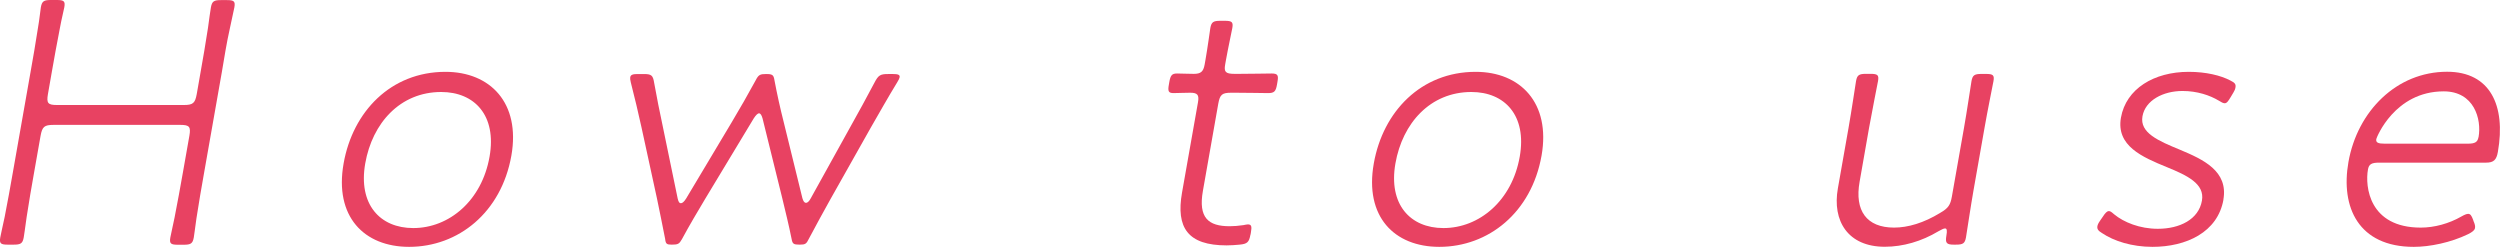 <?xml version="1.0" encoding="UTF-8"?>
<svg id="_レイヤー_2" data-name="レイヤー_2" xmlns="http://www.w3.org/2000/svg" viewBox="0 0 272.84 26.94">
  <defs>
    <style>
      .cls-1 {
        fill: #e84262;
      }
    </style>
  </defs>
  <g id="_レイヤー_1-2" data-name="レイヤー_1">
    <g>
      <path class="cls-1" d="M3.72,18.83c-.25,1.42-.59,3.35-.81,4.84-.18,1.26-.28,2.05-.32,2.24-.12.67-.34.79-1.1.79h-.64c-.76,0-.94-.12-.82-.79.03-.2.22-1.02.48-2.24.3-1.5.65-3.47.89-4.84l1.93-10.95c.28-1.58.55-3.11.82-4.88.15-.83.26-1.93.31-2.21.12-.67.34-.79,1.1-.79h.64c.76,0,.94.12.82.79-.05.28-.32,1.38-.47,2.21-.36,1.81-.62,3.31-.9,4.88l-.42,2.4c-.17.98,0,1.18.99,1.18h13.84c1,0,1.23-.2,1.41-1.18l.42-2.4c.27-1.54.55-3.11.81-4.84.12-.91.27-1.97.32-2.24.12-.67.34-.79,1.1-.79h.64c.76,0,.94.12.82.79-.05.28-.28,1.34-.48,2.24-.39,1.73-.62,3.27-.89,4.84l-1.93,10.95c-.26,1.46-.61,3.47-.84,5-.17,1.18-.25,1.89-.29,2.09-.12.67-.34.79-1.1.79h-.64c-.76,0-.94-.12-.82-.79.03-.2.21-.95.46-2.17.3-1.5.66-3.51.91-4.92l.71-4.02c.17-.98,0-1.18-.99-1.18H5.84c-1,0-1.23.2-1.41,1.18l-.71,4.02Z"/>
      <path class="cls-1" d="M55.81,16.98c-1.1,6.22-5.8,9.96-11.16,9.96-4.92,0-8.18-3.31-7.15-9.1,1-5.67,5.16-10,11.12-10,4.88,0,8.2,3.39,7.19,9.14ZM39.86,17.84c-.78,4.45,1.6,7.05,5.24,7.05,3.92,0,7.49-2.99,8.33-7.8.79-4.49-1.64-7.05-5.28-7.05-4.48,0-7.52,3.39-8.29,7.8Z"/>
      <path class="cls-1" d="M77.01,21.62c-.85,1.42-1.76,2.95-2.59,4.49-.29.51-.42.59-1.1.59-.56,0-.67-.08-.73-.63-.3-1.5-.59-2.99-.9-4.45l-1.68-7.72c-.36-1.61-.74-3.27-1.17-4.92-.07-.28-.08-.43-.06-.55.05-.28.3-.35.82-.35h.64c.84,0,1.02.12,1.15.95.28,1.58.6,3.15.95,4.8l1.62,7.84c.09.39.19.51.35.51s.35-.16.57-.51l4.99-8.35c.9-1.5,1.77-3.03,2.61-4.57.3-.59.48-.67,1.12-.67.68,0,.83.08.92.67.29,1.54.62,3.03,1,4.53l2.05,8.35c.1.35.23.51.39.51s.35-.16.53-.51l4.28-7.72c.94-1.69,1.82-3.27,2.66-4.88.43-.83.65-.95,1.49-.95h.56c.52,0,.75.08.7.35-.02.12-.09.28-.26.55-1.01,1.65-1.94,3.31-2.87,4.92l-4.42,7.84c-.76,1.38-1.58,2.84-2.36,4.33-.26.55-.39.63-.99.63-.68,0-.79-.08-.89-.63-.3-1.5-.65-2.91-1.02-4.45l-2.15-8.7c-.1-.35-.22-.55-.38-.55s-.35.2-.58.55l-5.25,8.7Z"/>
      <path class="cls-1" d="M136.47,25.6c-.15.83-.34,1.02-1.19,1.1-.45.04-.93.08-1.41.08-4.24,0-5.54-1.93-4.87-5.75l1.74-9.85c.15-.83-.05-1.06-.85-1.06-.64,0-1.41.04-1.81.04-.56,0-.65-.2-.51-.95l.04-.24c.13-.75.29-.95.85-.95.4,0,1.15.04,1.83.04.76,0,1.04-.24,1.18-1.02l.09-.51c.21-1.18.5-3.27.53-3.47.12-.67.34-.79,1.1-.79h.48c.76,0,.94.12.82.79-.03.2-.48,2.28-.69,3.47l-.09.51c-.14.79.02,1.02,1.02,1.02h.44c1.16,0,3.25-.04,3.61-.04.68,0,.77.2.63.95l-.04.24c-.13.75-.29.95-.97.95-.36,0-2.43-.04-3.59-.04h-.44c-1,0-1.23.2-1.41,1.18l-1.68,9.53c-.52,2.95.6,3.86,2.92,3.86.44,0,.97-.04,1.5-.12.21-.04.37-.08.49-.08.4,0,.44.24.33.87l-.04.24Z"/>
      <path class="cls-1" d="M168.24,16.98c-1.1,6.22-5.8,9.96-11.16,9.96-4.92,0-8.18-3.31-7.15-9.1,1-5.67,5.16-10,11.12-10,4.88,0,8.2,3.39,7.19,9.14ZM152.29,17.84c-.78,4.45,1.6,7.05,5.24,7.05,3.92,0,7.49-2.99,8.33-7.8.79-4.49-1.64-7.05-5.28-7.05-4.48,0-7.52,3.39-8.29,7.8Z"/>
      <path class="cls-1" d="M213.25,26.7c-.8,0-.97-.16-.83-.98.1-.55.06-.79-.14-.79-.16,0-.38.12-.73.31-1.83,1.1-3.86,1.69-5.86,1.69-4,0-5.75-2.8-5.11-6.38l1.16-6.58c.32-1.81.76-4.77.82-5.12.12-.67.34-.79,1.1-.79h.48c.76,0,.94.12.82.79-.06.35-.66,3.31-.98,5.12l-1.03,5.87c-.56,3.15.76,5,3.76,5,1.52,0,3.25-.51,5.04-1.61.89-.51,1.11-.87,1.27-1.77l1.32-7.48c.33-1.85.75-4.73.82-5.12.12-.67.34-.79,1.1-.79h.48c.76,0,.94.12.82.79-.07.39-.66,3.27-.98,5.12l-1.2,6.81c-.28,1.58-.72,4.53-.82,5.12-.12.67-.34.79-1.1.79h-.2Z"/>
      <path class="cls-1" d="M242.66,21.78c-.63,3.58-4.07,5.16-7.75,5.16-2.24,0-4.21-.63-5.5-1.5-.4-.24-.56-.43-.51-.75.03-.16.09-.31.31-.63l.27-.39c.28-.43.47-.63.67-.63.16,0,.27.08.58.35,1.05.87,2.8,1.58,4.76,1.58,2.4,0,4.46-1.02,4.82-3.07.33-1.85-1.63-2.76-3.83-3.66-2.69-1.1-5.55-2.32-5.01-5.4.56-3.15,3.6-5,7.4-5,1.88,0,3.49.39,4.55.95.48.24.61.39.55.75-.03.2-.1.35-.22.55l-.28.47c-.28.47-.44.71-.68.71-.16,0-.38-.12-.63-.28-.98-.59-2.37-1.06-3.97-1.06-2.12,0-4.06,1.02-4.37,2.76-.32,1.81,1.73,2.68,4.11,3.66,2.53,1.06,5.27,2.32,4.72,5.44Z"/>
      <path class="cls-1" d="M269.99,24.22c.11.28.16.47.12.67-.04.24-.28.43-.76.67-1.88.91-4.16,1.38-5.92,1.38-6.04,0-8-4.33-7.13-9.26.98-5.55,5.26-9.85,10.77-9.85,4.68,0,6.43,3.66,5.54,8.74-.15.87-.45,1.18-1.29,1.18h-11.68c-.8,0-1.11.16-1.21.75-.33,1.85.12,6.34,5.76,6.34,1.48,0,3.08-.43,4.45-1.22.35-.2.57-.28.73-.28.24,0,.37.2.53.63l.08.24ZM270.5,14.97c.35-1.97-.48-5-3.8-5-5.36,0-7.33,5.04-7.36,5.2-.07.39.19.51.91.51h9.08c.76,0,1.07-.16,1.16-.71Z"/>
    </g>
  </g>
</svg>